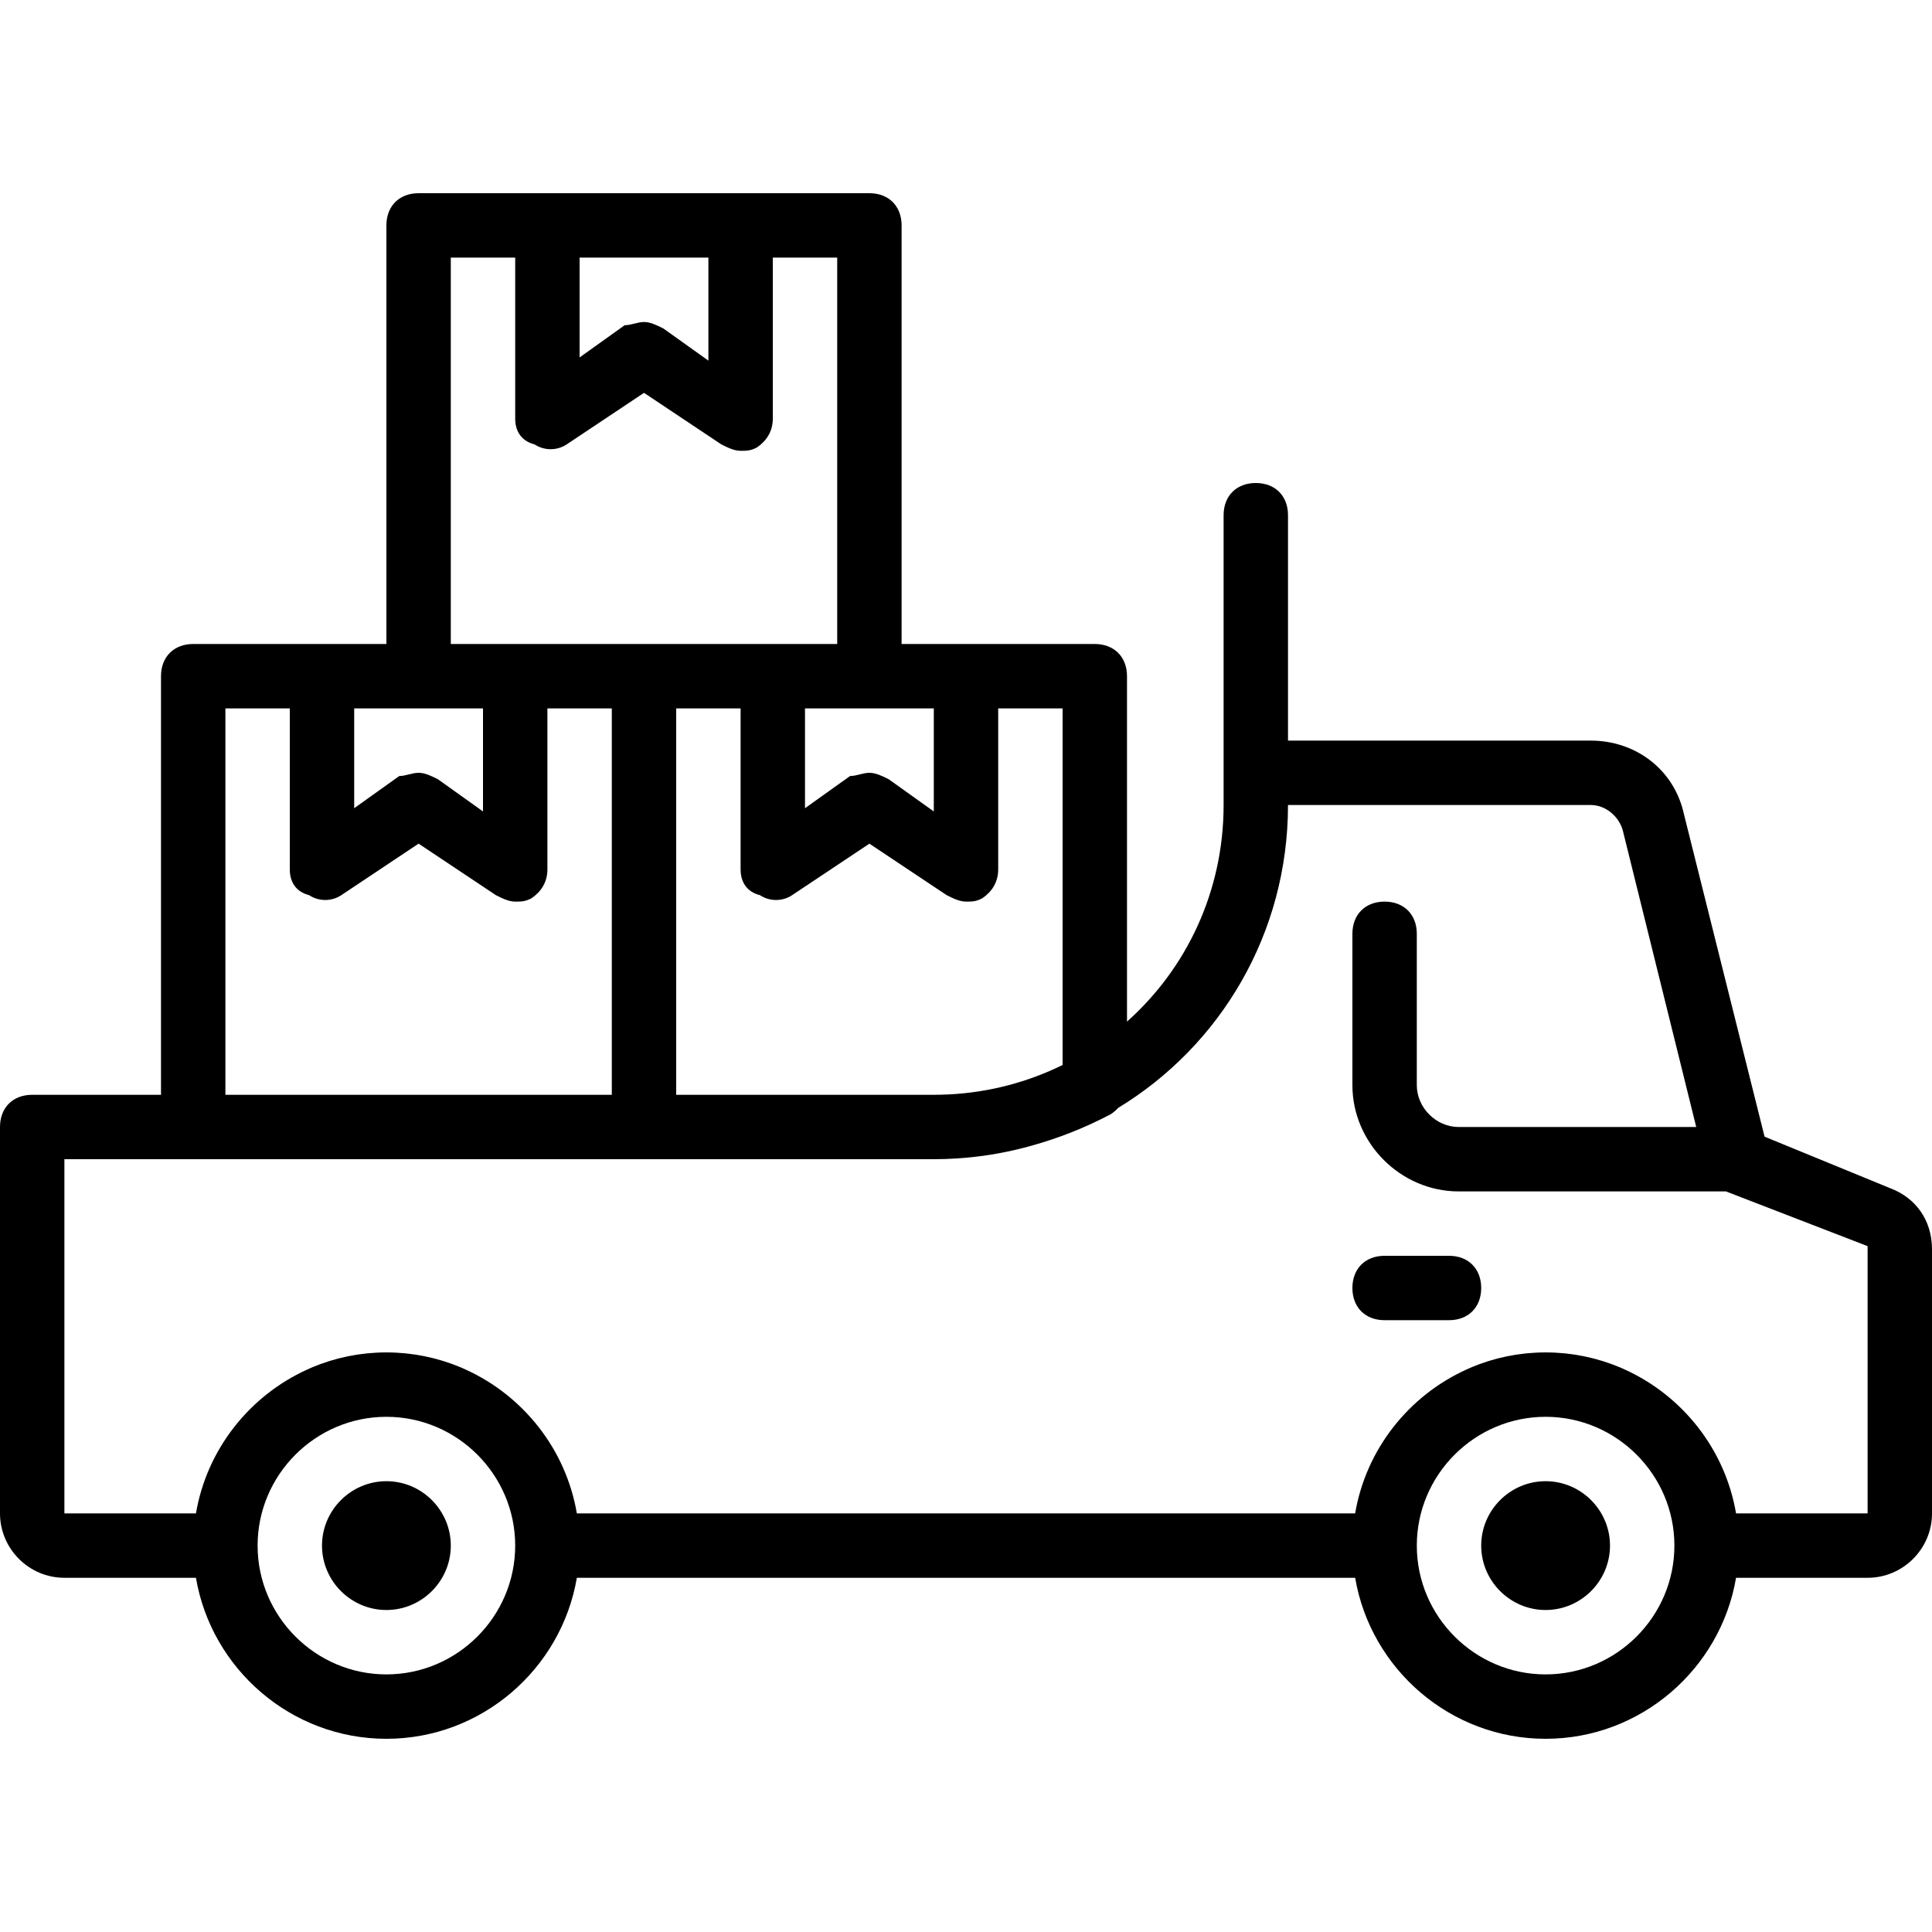 <?xml version="1.0" encoding="iso-8859-1"?>
<!-- Generator: Adobe Illustrator 19.0.0, SVG Export Plug-In . SVG Version: 6.00 Build 0)  -->
<svg version="1.1" id="Layer_1" xmlns="http://www.w3.org/2000/svg" xmlns:xlink="http://www.w3.org/1999/xlink" x="0px" y="0px"
	 viewBox="0 0 512 512" style="enable-background:new 0 0 512 512;" xml:space="preserve">
<g transform="translate(1 1)">
	<g>
		<g>
			<path d="M101.4,391.533c-9.387,0-17.067,7.68-17.067,17.067s7.68,17.067,17.067,17.067c9.387,0,17.067-7.68,17.067-17.067
				S110.787,391.533,101.4,391.533z"/>
			<path d="M408.6,391.533c-9.387,0-17.067,7.68-17.067,17.067s7.68,17.067,17.067,17.067s17.067-7.68,17.067-17.067
				S417.987,391.533,408.6,391.533z"/>
			<path d="M383,331.8h-17.067c-5.12,0-8.533,3.413-8.533,8.533s3.413,8.533,8.533,8.533H383c5.12,0,8.533-3.413,8.533-8.533
				S388.12,331.8,383,331.8z"/>
			<path d="M499.907,313.88l-33.28-13.653l-21.333-85.333c-2.56-11.947-12.8-19.627-24.747-19.627h-80.213v-59.733
				c0-5.12-3.413-8.533-8.533-8.533c-5.12,0-8.533,3.413-8.533,8.533V203.8v8.533c0,22.925-9.863,43.375-25.6,57.402V178.2
				c0-5.12-3.413-8.533-8.533-8.533H255h-17.067V58.733c0-5.12-3.413-8.533-8.533-8.533h-34.133h-51.2h-34.133
				c-5.12,0-8.533,3.413-8.533,8.533v110.933H84.333H50.2c-5.12,0-8.533,3.413-8.533,8.533v110.933H7.533
				c-5.12,0-8.533,3.413-8.533,8.533v102.4c0,9.387,7.68,17.067,17.067,17.067H50.93c4.095,24.134,25.217,42.667,50.47,42.667
				c25.253,0,46.375-18.533,50.47-42.667h206.26c4.095,24.134,25.217,42.667,50.47,42.667c25.253,0,46.375-18.533,50.47-42.667
				h34.863c9.387,0,17.067-7.68,17.067-17.067v-69.973C511,322.413,506.733,316.44,499.907,313.88z M280.6,281.232
				c-9.146,4.504-19.333,7.258-30.143,7.801c-0.017,0.001-0.034,0.001-0.051,0.002c-1.304,0.065-2.617,0.098-3.938,0.098H178.2
				v-102.4h17.067V229.4c0,3.413,1.707,5.973,5.12,6.827c2.56,1.707,5.973,1.707,8.533,0l20.48-13.653l20.48,13.653
				c1.707,0.853,3.413,1.707,5.12,1.707s2.56,0,4.267-0.853c2.56-1.707,4.267-4.267,4.267-7.68v-42.667H280.6V281.232z
				 M246.467,214.04l-11.947-8.533c-1.707-0.853-3.413-1.707-5.12-1.707s-3.413,0.853-5.12,0.853l-11.947,8.533v-26.453H229.4
				h17.067V214.04z M186.733,67.267v27.307l-11.947-8.533c-1.707-0.853-3.413-1.707-5.12-1.707s-3.413,0.853-5.12,0.853L152.6,93.72
				V67.267H186.733z M118.467,67.267h17.067v42.667c0,3.413,1.707,5.973,5.12,6.827c2.56,1.707,5.973,1.707,8.533,0l20.48-13.653
				l20.48,13.653c1.707,0.853,3.413,1.707,5.12,1.707s2.56,0,4.267-0.853c2.56-1.707,4.267-4.267,4.267-7.68V67.267h17.067v102.4
				H203.8h-34.133h-34.133h-17.067V67.267z M109.933,186.733H127v27.307l-11.947-8.533c-1.707-0.853-3.413-1.707-5.12-1.707
				s-3.413,0.853-5.12,0.853l-11.947,8.533v-26.453H109.933z M58.733,186.733H75.8V229.4c0,3.413,1.707,5.973,5.12,6.827
				c2.56,1.707,5.973,1.707,8.533,0l20.48-13.653l20.48,13.653c1.707,0.853,3.413,1.707,5.12,1.707s2.56,0,4.267-0.853
				c2.56-1.707,4.267-4.267,4.267-7.68v-42.667h17.067v102.4h-102.4V186.733z M101.4,442.733c-18.773,0-34.133-15.36-34.133-34.133
				c0-18.773,15.36-34.133,34.133-34.133c18.773,0,34.133,15.36,34.133,34.133C135.533,427.373,120.173,442.733,101.4,442.733z
				 M408.6,442.733c-18.773,0-34.133-15.36-34.133-34.133c0-18.773,15.36-34.133,34.133-34.133c18.773,0,34.133,15.36,34.133,34.133
				C442.733,427.373,427.373,442.733,408.6,442.733z M493.933,400.067H459.07c-2.881-16.98-14.192-31.177-29.444-38.106
				c-0.338-0.155-0.674-0.314-1.017-0.462c-0.214-0.092-0.432-0.175-0.648-0.264c-0.553-0.229-1.109-0.453-1.672-0.662
				c-0.152-0.056-0.306-0.108-0.459-0.163c-0.625-0.226-1.256-0.442-1.893-0.644c-0.138-0.044-0.276-0.085-0.415-0.127
				c-0.648-0.199-1.302-0.387-1.962-0.56c-0.146-0.038-0.292-0.076-0.439-0.113c-0.648-0.164-1.301-0.316-1.96-0.455
				c-0.166-0.035-0.331-0.071-0.497-0.104c-0.636-0.128-1.277-0.242-1.922-0.346c-0.191-0.031-0.381-0.064-0.573-0.093
				c-0.621-0.093-1.248-0.17-1.877-0.24c-0.213-0.024-0.425-0.052-0.639-0.074c-0.629-0.062-1.263-0.107-1.899-0.146
				c-0.21-0.013-0.417-0.033-0.628-0.043c-0.837-0.041-1.68-0.065-2.529-0.065c-0.849,0-1.692,0.024-2.529,0.065
				c-0.21,0.01-0.418,0.03-0.628,0.043c-0.636,0.039-1.27,0.084-1.899,0.146c-0.214,0.021-0.426,0.05-0.639,0.074
				c-0.629,0.07-1.256,0.148-1.877,0.24c-0.192,0.029-0.382,0.062-0.574,0.093c-0.645,0.104-1.285,0.218-1.921,0.345
				c-0.167,0.034-0.332,0.069-0.498,0.104c-0.658,0.139-1.311,0.291-1.959,0.455c-0.146,0.037-0.293,0.074-0.439,0.113
				c-0.66,0.174-1.314,0.361-1.962,0.561c-0.138,0.042-0.276,0.083-0.414,0.127c-0.638,0.202-1.268,0.418-1.894,0.644
				c-0.152,0.055-0.305,0.107-0.457,0.163c-0.564,0.21-1.121,0.434-1.675,0.664c-0.215,0.089-0.432,0.172-0.645,0.263
				c-0.343,0.148-0.68,0.308-1.019,0.463c-15.25,6.93-26.561,21.126-29.441,38.105H151.87c-2.881-16.98-14.192-31.177-29.444-38.106
				c-0.338-0.155-0.674-0.314-1.017-0.462c-0.214-0.092-0.432-0.175-0.648-0.264c-0.553-0.229-1.109-0.453-1.672-0.662
				c-0.152-0.056-0.306-0.108-0.459-0.163c-0.625-0.226-1.256-0.442-1.893-0.644c-0.138-0.044-0.276-0.085-0.415-0.127
				c-0.648-0.199-1.302-0.386-1.962-0.56c-0.146-0.038-0.292-0.076-0.439-0.113c-0.648-0.164-1.301-0.316-1.959-0.455
				c-0.166-0.035-0.331-0.071-0.498-0.104c-0.636-0.128-1.277-0.242-1.921-0.346c-0.191-0.031-0.381-0.064-0.573-0.093
				c-0.621-0.093-1.248-0.17-1.877-0.24c-0.213-0.024-0.425-0.052-0.639-0.074c-0.629-0.062-1.263-0.107-1.899-0.146
				c-0.21-0.013-0.417-0.033-0.628-0.043c-0.837-0.041-1.68-0.065-2.529-0.065c-0.849,0-1.692,0.024-2.529,0.065
				c-0.21,0.01-0.418,0.03-0.628,0.043c-0.636,0.039-1.27,0.084-1.899,0.146c-0.214,0.021-0.426,0.05-0.639,0.074
				c-0.629,0.07-1.256,0.148-1.877,0.24c-0.192,0.029-0.382,0.062-0.574,0.093c-0.645,0.104-1.285,0.218-1.921,0.345
				c-0.167,0.034-0.332,0.069-0.498,0.104c-0.658,0.139-1.311,0.291-1.959,0.455c-0.146,0.037-0.293,0.074-0.439,0.113
				c-0.66,0.174-1.314,0.361-1.962,0.561c-0.138,0.042-0.276,0.083-0.414,0.127c-0.638,0.202-1.268,0.418-1.894,0.644
				c-0.152,0.055-0.305,0.107-0.457,0.163c-0.564,0.21-1.121,0.434-1.675,0.664c-0.215,0.089-0.432,0.172-0.645,0.263
				c-0.343,0.148-0.68,0.308-1.019,0.463c-15.25,6.93-26.561,21.126-29.441,38.105H16.067V306.2H50.2h119.467h76.8
				c0.961,0,1.917-0.019,2.871-0.047c0.162-0.005,0.324-0.012,0.486-0.018c0.901-0.031,1.797-0.075,2.691-0.132
				c0.016-0.001,0.032-0.002,0.049-0.003c6.139-0.389,12.113-1.358,17.868-2.859c0.391-0.1,0.778-0.21,1.168-0.314
				c0.249-0.068,0.499-0.133,0.747-0.204c7.269-2.007,14.345-4.818,21.053-8.369c0.722-0.481,1.366-1.038,1.933-1.655
				c27.036-16.429,45-46.147,45-80.265h80.213c4.267,0,7.68,3.413,8.533,6.827l19.44,78.507h-62.96
				c-5.973,0-11.093-5.12-11.093-11.093v-40.107c0-5.12-3.413-8.533-8.533-8.533s-8.533,3.413-8.533,8.533v40.107
				c0,15.36,12.8,28.16,28.16,28.16h70.827l37.547,14.507V400.067z"/>
		</g>
	</g>
</g>
<g>
</g>
<g>
</g>
<g>
</g>
<g>
</g>
<g>
</g>
<g>
</g>
<g>
</g>
<g>
</g>
<g>
</g>
<g>
</g>
<g>
</g>
<g>
</g>
<g>
</g>
<g>
</g>
<g>
</g>
</svg>
